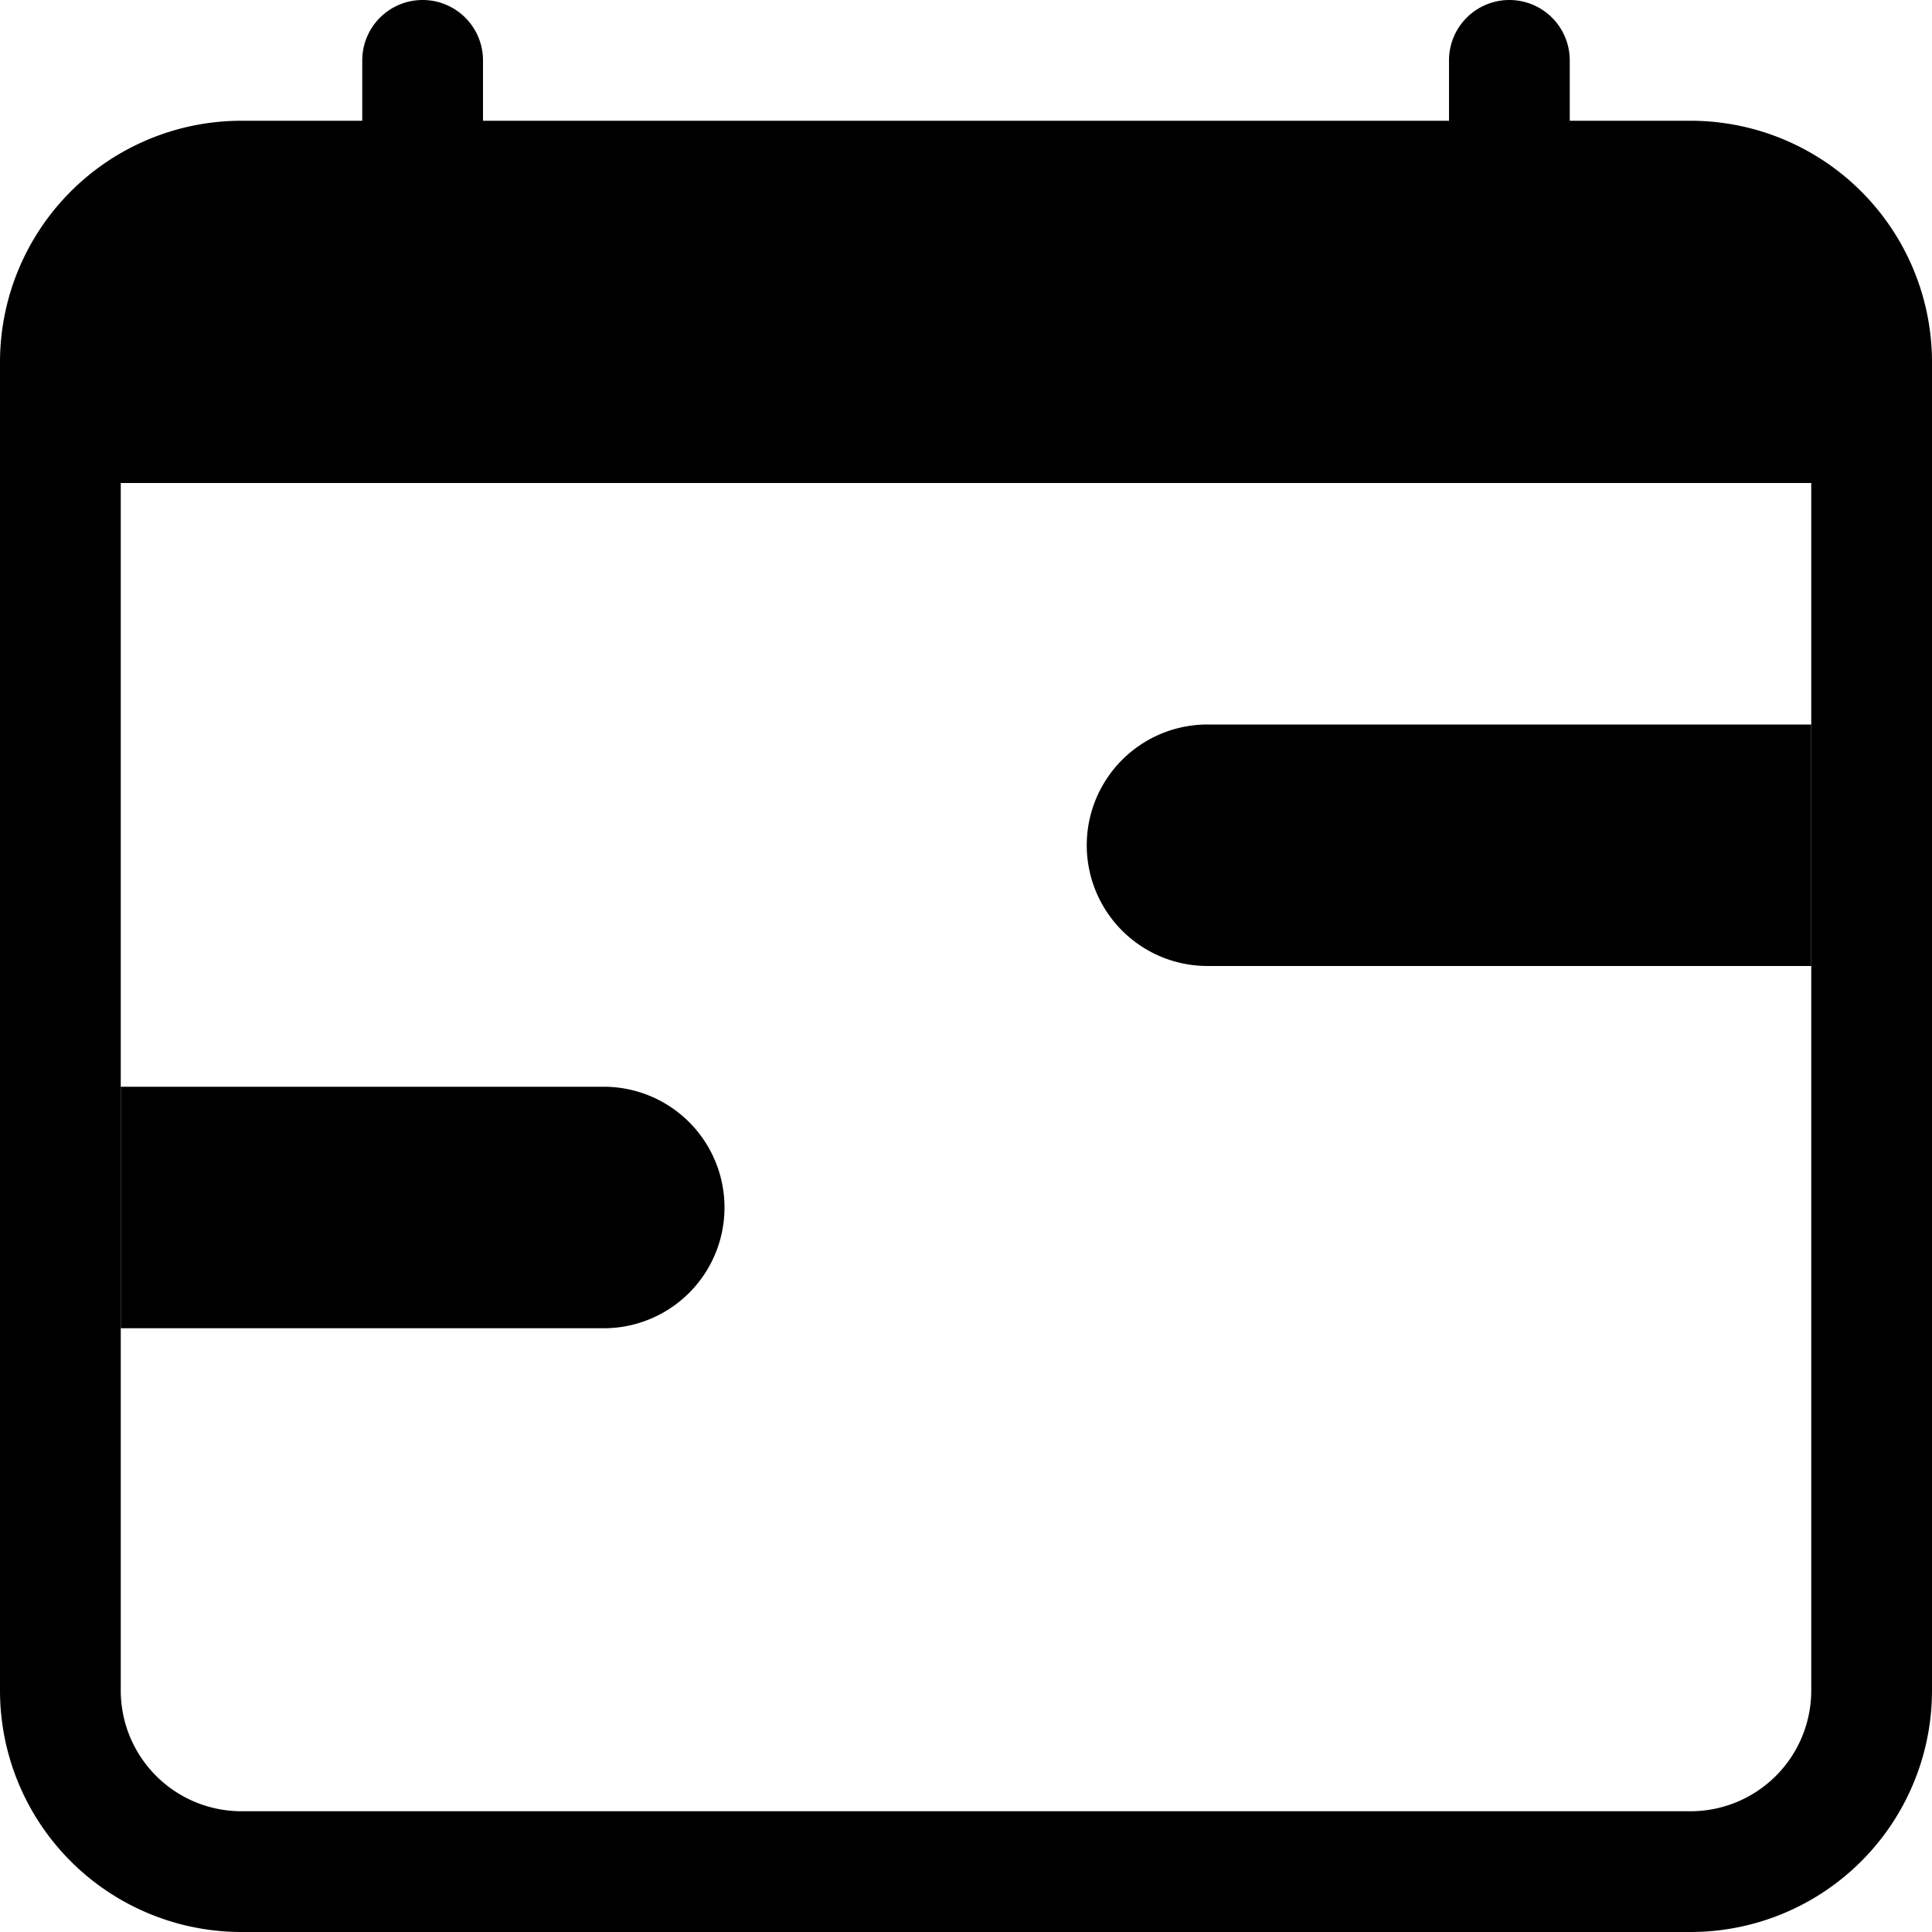 <svg width="1em" height="1em" viewBox="0 0 16 16" class="bi bi-calendar-range" fill="currentColor" xmlns="http://www.w3.org/2000/svg">
  <path fill-rule="evenodd" d="M1 4v10a1 1 0 0 0 1 1h12a1 1 0 0 0 1-1V4H1zm1-3a2 2 0 0 0-2 2v11a2 2 0 0 0 2 2h12a2 2 0 0 0 2-2V3a2 2 0 0 0-2-2H2z"/>
  <path fill-rule="evenodd" d="M3.5 0a.5.5 0 0 1 .5.5V1a.5.5 0 0 1-1 0V.5a.5.5 0 0 1 .5-.5zm9 0a.5.5 0 0 1 .5.5V1a.5.5 0 0 1-1 0V.5a.5.5 0 0 1 .5-.5z"/>
  <path d="M9 7a1 1 0 0 1 1-1h5v2h-5a1 1 0 0 1-1-1zM1 9h4a1 1 0 0 1 0 2H1V9z"/>
</svg>